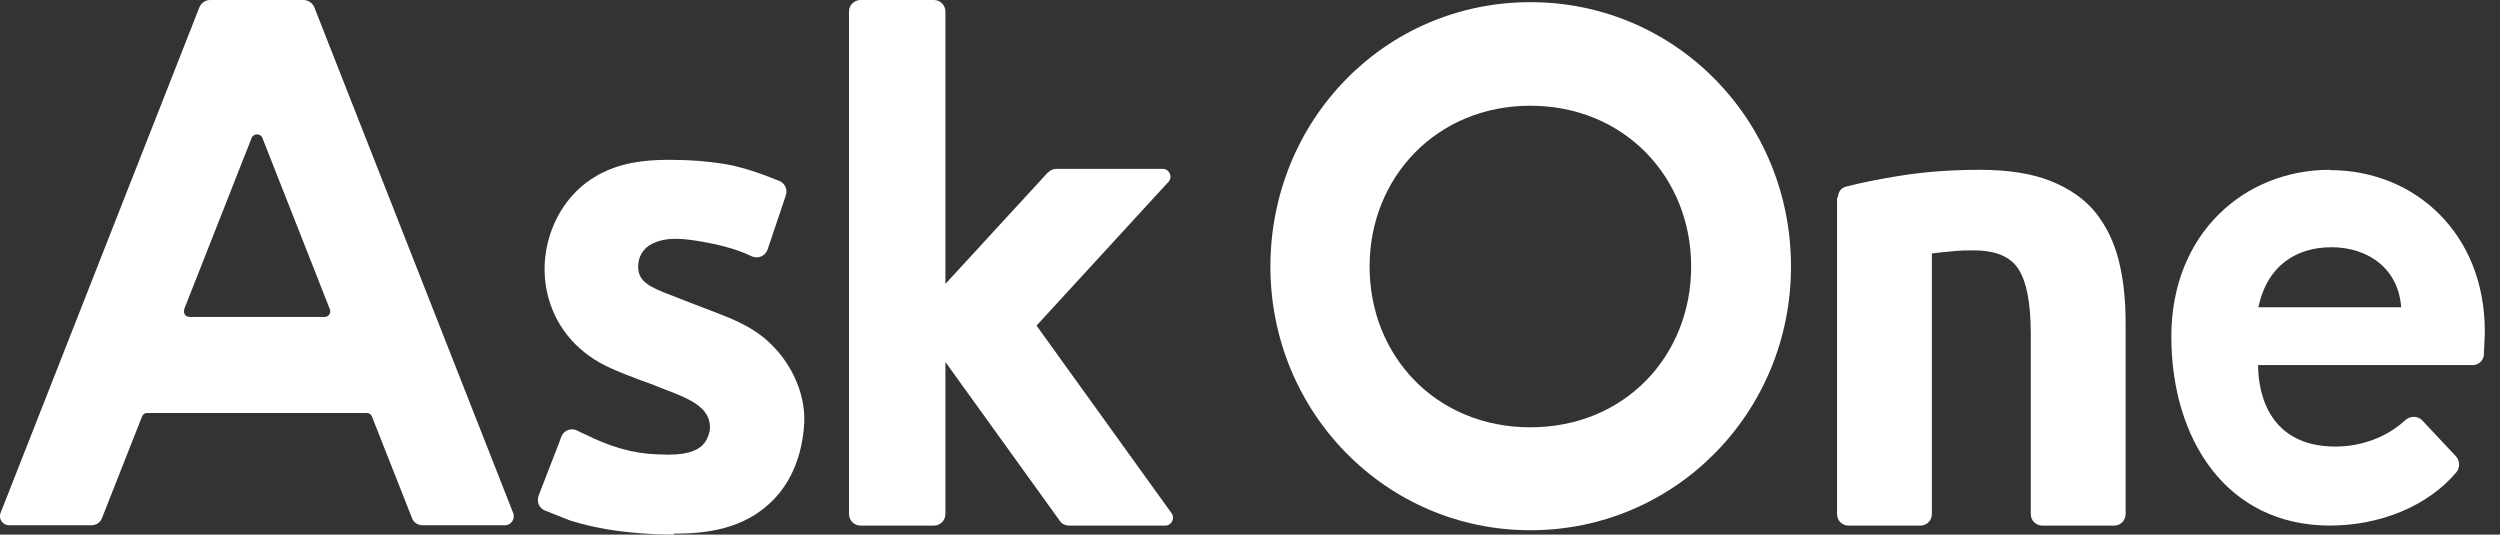 <svg fill="none" height="34" viewBox="0 0 159 34" width="159" xmlns="http://www.w3.org/2000/svg" xmlns:xlink="http://www.w3.org/1999/xlink"><rect x="0" y="0" width="159" height="34" fill="#333333" stroke="none"/><clipPath id="a"><path d="m0 0h158.034v34h-158.034z"/></clipPath><g clip-path="url(#a)" fill="#fff"><path d="m26.859 33.407h5.241c.415 0 .692-.415.534-.791l-12.639-32.141c-.119-.277-.376-.475-.692-.475h-5.934c-.297 0-.574.178-.692.475l-12.639 32.141c-.158.376.138.791.534.791h5.241c.297 0 .574-.178.672-.455l2.551-6.468c.059-.139.178-.218.316-.218h13.984c.139 0 .257.079.317.218l2.551 6.468c.099.277.376.455.672.455zm-15.151-13.727 4.292-10.898c.119-.316.574-.316.692 0l4.292 10.898c.079.218-.079.475-.316.475h-8.624c-.237 0-.415-.237-.317-.475z"/><path d="m148.184 10.799c-5.459 0-10.087 4.074-10.087 10.601 0 6.527 3.501 12.026 10.087 12.026 3.105 0 6.191-1.187 8.05-3.402.237-.297.218-.752-.059-1.028l-2.117-2.255c-.296-.316-.791-.297-1.107 0-1.148 1.068-2.789 1.661-4.411 1.661-4.193 0-4.925-3.323-4.925-5.182h13.687c.356-.02.633-.297.673-.633 0-.02 0-.059 0-.079.019-.574.059-1.048.059-1.444 0-6.191-4.431-10.245-9.85-10.245zm-4.549 8.742c.573-2.729 2.492-3.817 4.648-3.817 2.393 0 4.272 1.424 4.43 3.817z"/><path d="m66.635 10.977-6.507 7.081v-17.326c0-.396-.317-.732-.732-.732h-4.668c-.396 0-.732.316-.732.732v31.963c0 .396.316.732.732.732h4.668c.396 0 .732-.317.732-.732v-9.672l7.279 10.107c.139.198.356.297.593.297h6.112c.396 0 .633-.455.396-.791l-8.584-11.927 8.386-9.138c.297-.317.059-.831-.356-.831h-6.764c-.198 0-.396.079-.534.237z"/><path d="m80.797 16.97c0-9.316 7.279-16.832 16.535-16.832 9.257 0 16.575 7.516 16.575 16.812 0 9.296-7.377 16.773-16.575 16.773-9.197 0-16.535-7.516-16.535-16.773zm26.761-.02c0-5.696-4.272-10.226-10.226-10.226-5.953 0-10.226 4.549-10.226 10.226 0 5.677 4.213 10.226 10.226 10.226 6.013 0 10.226-4.549 10.226-10.226z"/><path d="m116.894 12.56c0-.336.197-.613.514-.692.929-.237 2.077-.475 3.441-.692 1.622-.257 3.303-.376 5.084-.376 1.78 0 3.303.237 4.489.712 1.187.475 2.136 1.127 2.849 1.998.692.87 1.186 1.879 1.483 3.066.297 1.187.435 2.492.435 3.956v12.164c0 .396-.316.732-.732.732h-4.569c-.395 0-.731-.316-.731-.732v-11.452c0-1.938-.258-3.303-.772-4.114-.514-.811-1.464-1.206-2.868-1.206-.435 0-.89 0-1.365.059-.474.04-.909.079-1.285.139v16.575c0 .396-.317.732-.732.732h-4.569c-.396 0-.732-.316-.732-.732v-20.135z"/><path d="m42.841 34c-.475 0-.949 0-1.424-.04-1.938-.099-3.62-.376-5.143-.851-.079-.02-.494-.198-1.246-.494-.079-.04-.237-.099-.396-.158-.356-.158-.514-.554-.376-.93.04-.119.099-.237.119-.317l1.167-3.006c.04-.119.099-.277.158-.435.158-.396.613-.574.989-.396.178.099.356.178.415.198 1.701.851 3.125 1.266 4.668 1.325.217 0 .475.02.712.02 1.345 0 2.097-.297 2.453-.949.119-.237.198-.494.218-.712.04-1.286-1.147-1.839-2.828-2.472-.198-.079-.376-.139-.554-.218-.336-.138-.672-.257-1.009-.376-.613-.237-1.266-.475-1.879-.752-1.028-.455-1.879-1.068-2.551-1.82-1.582-1.76-2.097-4.272-1.385-6.586.494-1.602 1.503-2.947 2.848-3.758.158-.099.317-.198.494-.277 1.127-.574 2.472-.831 4.213-.831h.119c1.325 0 2.413.099 3.422.257 1.048.178 2.116.514 3.521 1.088.356.139.534.534.415.91l-1.167 3.461c-.139.396-.593.593-.969.435-.138-.059-.277-.119-.396-.178-.059-.02-.119-.059-.198-.079-.692-.277-1.582-.514-2.512-.672-.554-.099-1.167-.198-1.76-.198s-1.068.099-1.503.317c-.574.277-.89.831-.89 1.444 0 .752.415 1.167 1.622 1.642 1.108.435 2.215.87 3.323 1.286 1.088.415 2.057.831 2.927 1.503 1.74 1.365 2.789 3.521 2.69 5.538-.119 1.998-.791 3.679-1.978 4.885-1.859 1.899-4.351 2.136-6.309 2.136z"/></g></svg>